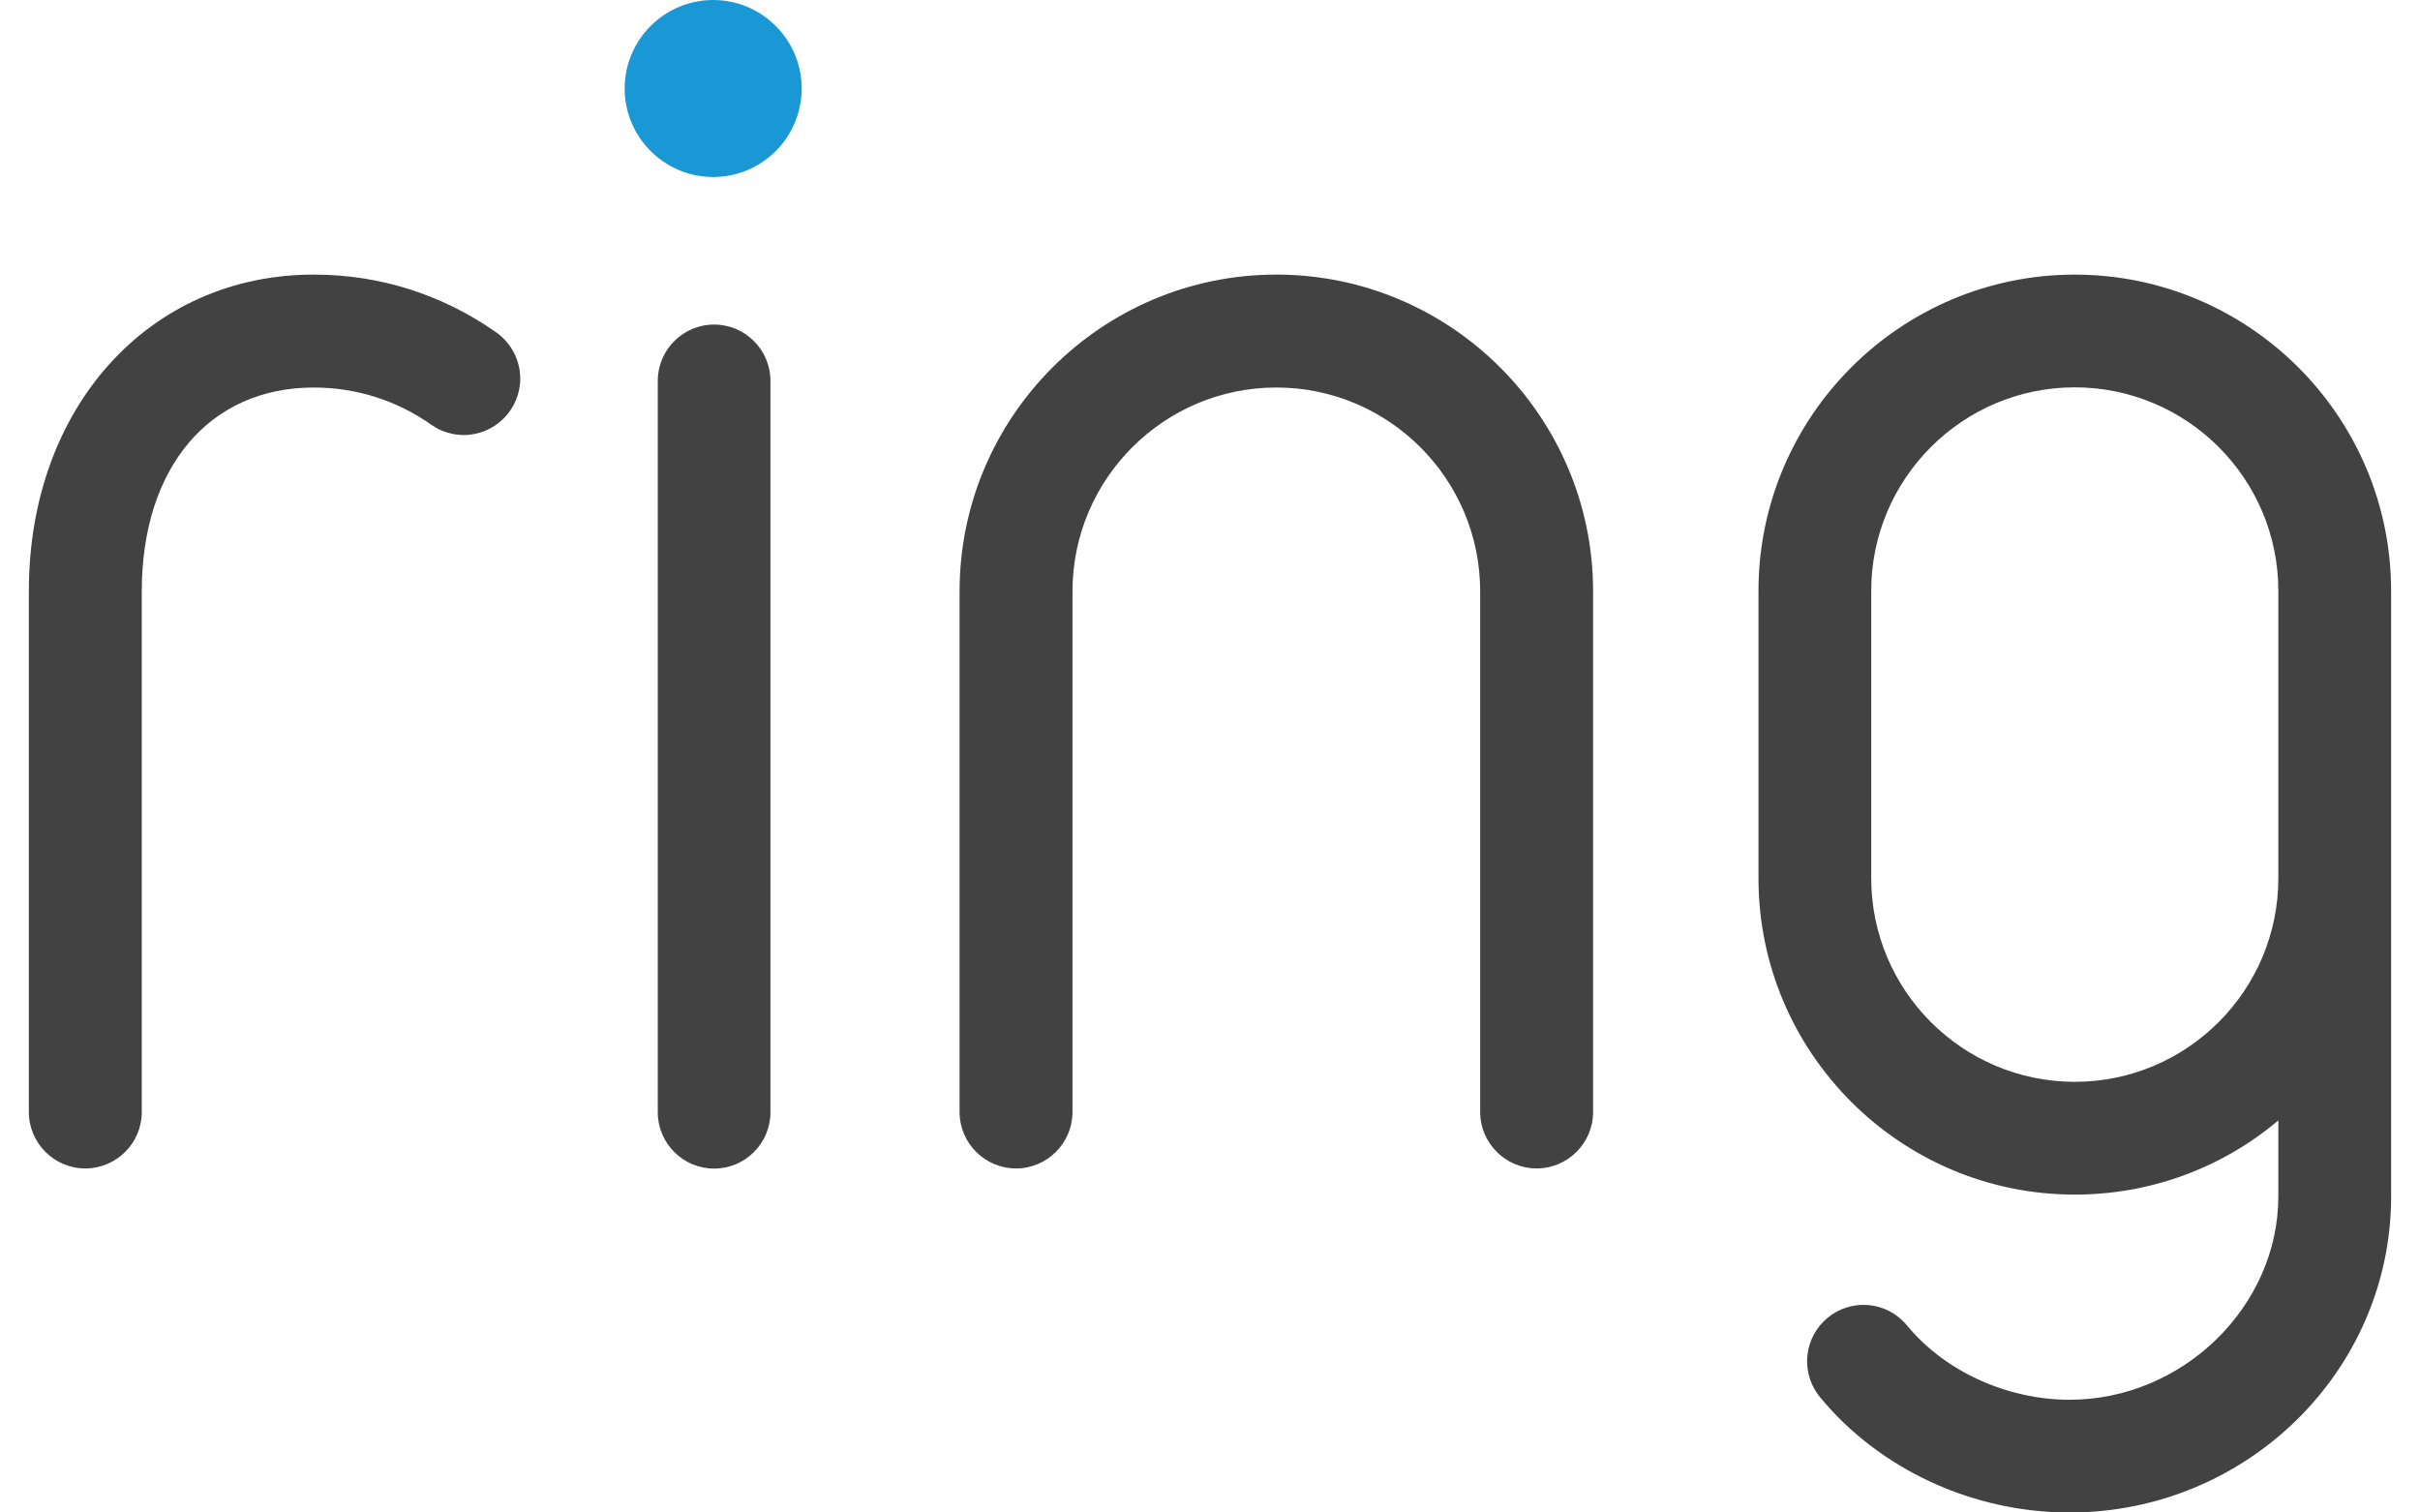 <svg xmlns:xlink="http://www.w3.org/1999/xlink" xmlns="http://www.w3.org/2000/svg" width="48" height="30" viewBox="0 0 1000 640.27"><title>Ring Logo Icon</title><path stroke-width="0px" fill="#424242" d="m999.99,506.14V250.11s0-.08,0-.11c-.08-73.73-60.11-133.73-133.95-133.75-73.78.02-133.83,60.07-133.86,133.9v121.65c0,73.83,60.07,133.9,133.9,133.9,31.78,0,62.06-11.09,86.17-31.4v32.15c-.03,46.67-40.51,86.1-88.39,86.1-26.43,0-52.76-12.02-68.73-31.36-.05-.06-.1-.11-.14-.17-4.56-5.49-11.23-8.63-18.36-8.63-13.16,0-23.87,10.71-23.87,23.87,0,5.45,1.9,10.79,5.34,15.03.04.06.09.12.13.17,25.18,30.57,64.67,48.82,105.63,48.82,75.07,0,136.14-60.07,136.14-133.9,0-.08,0-.15,0-.22Zm-47.74-256v121.65c0,47.51-38.65,86.17-86.17,86.17s-86.17-38.65-86.17-86.2v-121.62c0-47.51,38.65-86.17,86.17-86.17s86.17,38.65,86.17,86.17Z"></path><path stroke-width="0px" fill="#424242" d="m528.09,116.24c-73.89,0-134.04,60.1-134.1,133.98,0,.04,0,.08,0,.12v220.39c0,13.18,10.72,23.9,23.9,23.9s23.9-10.72,23.9-23.91v-220.39c0-47.58,38.71-86.29,86.29-86.29s86.29,38.71,86.29,86.29v220.39c0,13.18,10.72,23.9,23.9,23.9s23.9-10.72,23.9-23.9v-220.44c-.03-73.91-60.18-134.04-134.1-134.04Z"></path><path stroke-width="0px" fill="#424242" d="m198.11,140.9c-.08-.06-.16-.12-.24-.18,0,0-.43-.29-.44-.3-22.57-15.8-49.1-24.16-76.39-24.16h-.03c-.12-.01-.31-.02-.43-.02h0C50.74,116.26.03,172.64.01,250c0,.11-.01.23-.01.34v220.39c0,13.18,10.72,23.9,23.9,23.9s23.9-10.72,23.9-23.9v-220.39c0-52.42,28.58-86.29,72.82-86.29,18,0,35.24,5.48,49.87,15.86.09.07.19.13.28.18,3.96,2.67,8.56,4.07,13.33,4.07,13.18,0,23.91-10.72,23.91-23.91,0-7.65-3.7-14.86-9.91-19.36Z"></path><polygon fill="#000F30" points="147.93 172.91 147.94 172.9 147.92 172.91 147.93 172.91"></polygon><path stroke-width="0px" fill="#424242" d="m290.08,137.39c-13.15,0-23.85,10.7-23.85,23.85v309.6c0,13.15,10.7,23.85,23.85,23.85s23.85-10.7,23.85-23.85V161.24c0-13.15-10.7-23.85-23.85-23.85Z"></path><path stroke-width="0px" fill="#1998D5" d="m289.69,0c-20.66,0-37.47,16.81-37.47,37.47s16.81,37.46,37.47,37.46,37.46-16.81,37.46-37.46S310.34,0,289.69,0Z"></path></svg>